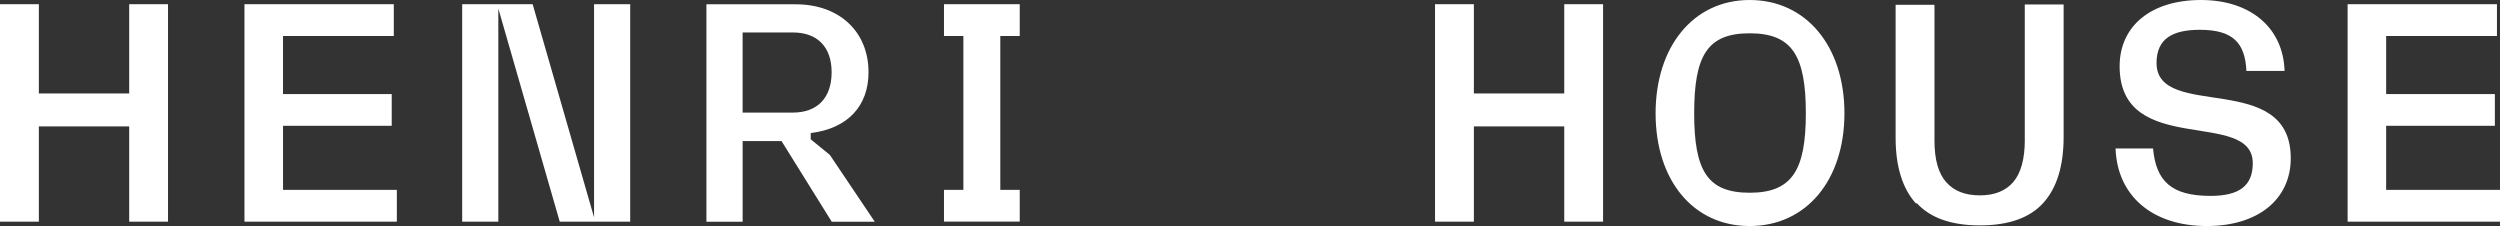 <svg width="1460" height="132" viewBox="0 0 1460 132" fill="none" xmlns="http://www.w3.org/2000/svg">
<rect x="0" y="0" width="1460" height="132" fill="#333333" stroke="none"/>
<path d="M595.523 110.896H584.179V21.022H595.523V2.461H551.288V21.006H562.615V110.88H551.288V129.425H595.523V110.88V110.896ZM462.962 65.755C477.387 65.755 485.667 57.167 485.667 42.191C485.667 27.215 477.175 18.953 462.962 18.953H433.689V65.755H462.962ZM485.748 129.507L456.622 82.72L456.426 82.394H433.705V129.507H412.549V2.51H464.706C490.133 2.51 507.215 18.447 507.215 42.191C507.215 61.893 495.121 74.832 474.062 77.635L473.459 77.701V81.351L484.624 90.461L510.882 129.507H485.748ZM346.928 126.932L311.07 2.461H269.915V129.441H291.022V4.97L326.88 129.441H368.036V2.461H346.928V126.932ZM165.274 73.48H228.759V54.935H165.274V21.022H229.982V2.461H142.765V129.441H231.758V110.896H165.29V73.464L165.274 73.48ZM75.449 2.461H98.121V129.441H75.449V73.806H22.689V129.441H0V2.461H22.689V54.576H75.449V2.461Z" fill="white"/>
<path d="M1393.51 110.896V73.464H1457V54.919H1393.51V21.022H1458.22V2.461H1371.01V129.441H1460V110.896H1393.53H1393.51ZM1259.42 36.748C1259.42 22.391 1269.05 17.404 1284.73 17.404C1304.1 17.404 1311.14 25.096 1311.9 41.425H1334.19C1333.42 16.313 1314.45 0 1285.32 0C1256.19 0 1237.86 15.221 1237.86 38.687C1237.86 92.4 1315.62 63.067 1315.62 95.333C1315.62 108.354 1307.9 114.4 1290.91 114.4C1267.9 114.4 1259.13 105.6 1257.38 86.713H1235.49C1236.46 114.221 1256.76 132 1288.81 132C1318.7 132 1337.8 116.421 1337.8 92.4C1337.8 40.513 1259.42 70.726 1259.42 36.748ZM1182.49 81.677C1182.49 92.856 1180.21 101.037 1175.81 106.236C1171.42 111.401 1164.9 114.09 1156.28 114.09C1147.66 114.09 1141.17 111.581 1136.59 106.399C1132.01 101.216 1129.73 93.198 1129.73 82.166V2.787H1107.04V80.487C1107.04 97.37 1111.08 110.228 1119 118.93L1119.36 118.588C1127.27 127.274 1139.59 131.625 1156.28 131.625C1172.97 131.625 1185.31 127.274 1193.21 118.588C1201.12 109.902 1205.16 97.028 1205.16 79.982V2.624H1182.47V81.661L1182.49 81.677ZM1054.61 66.179C1054.61 32.511 1046.59 19.442 1021.81 19.442C997.037 19.442 989.393 32.511 989.393 66.179C989.393 99.847 997.249 112.559 1021.81 112.559C1046.37 112.559 1054.61 99.668 1054.61 66.179ZM1077.15 66.179C1077.15 105.046 1055.01 132 1021.81 132C988.61 132 966.867 105.046 966.867 66.179C966.867 27.313 988.822 0 1021.81 0C1054.8 0 1077.15 26.954 1077.15 66.179ZM936.192 129.441V2.461H913.52V54.576H860.743V2.461H838.055V129.441H860.743V73.806H913.52V129.441H936.192Z" fill="white"/>
</svg>
